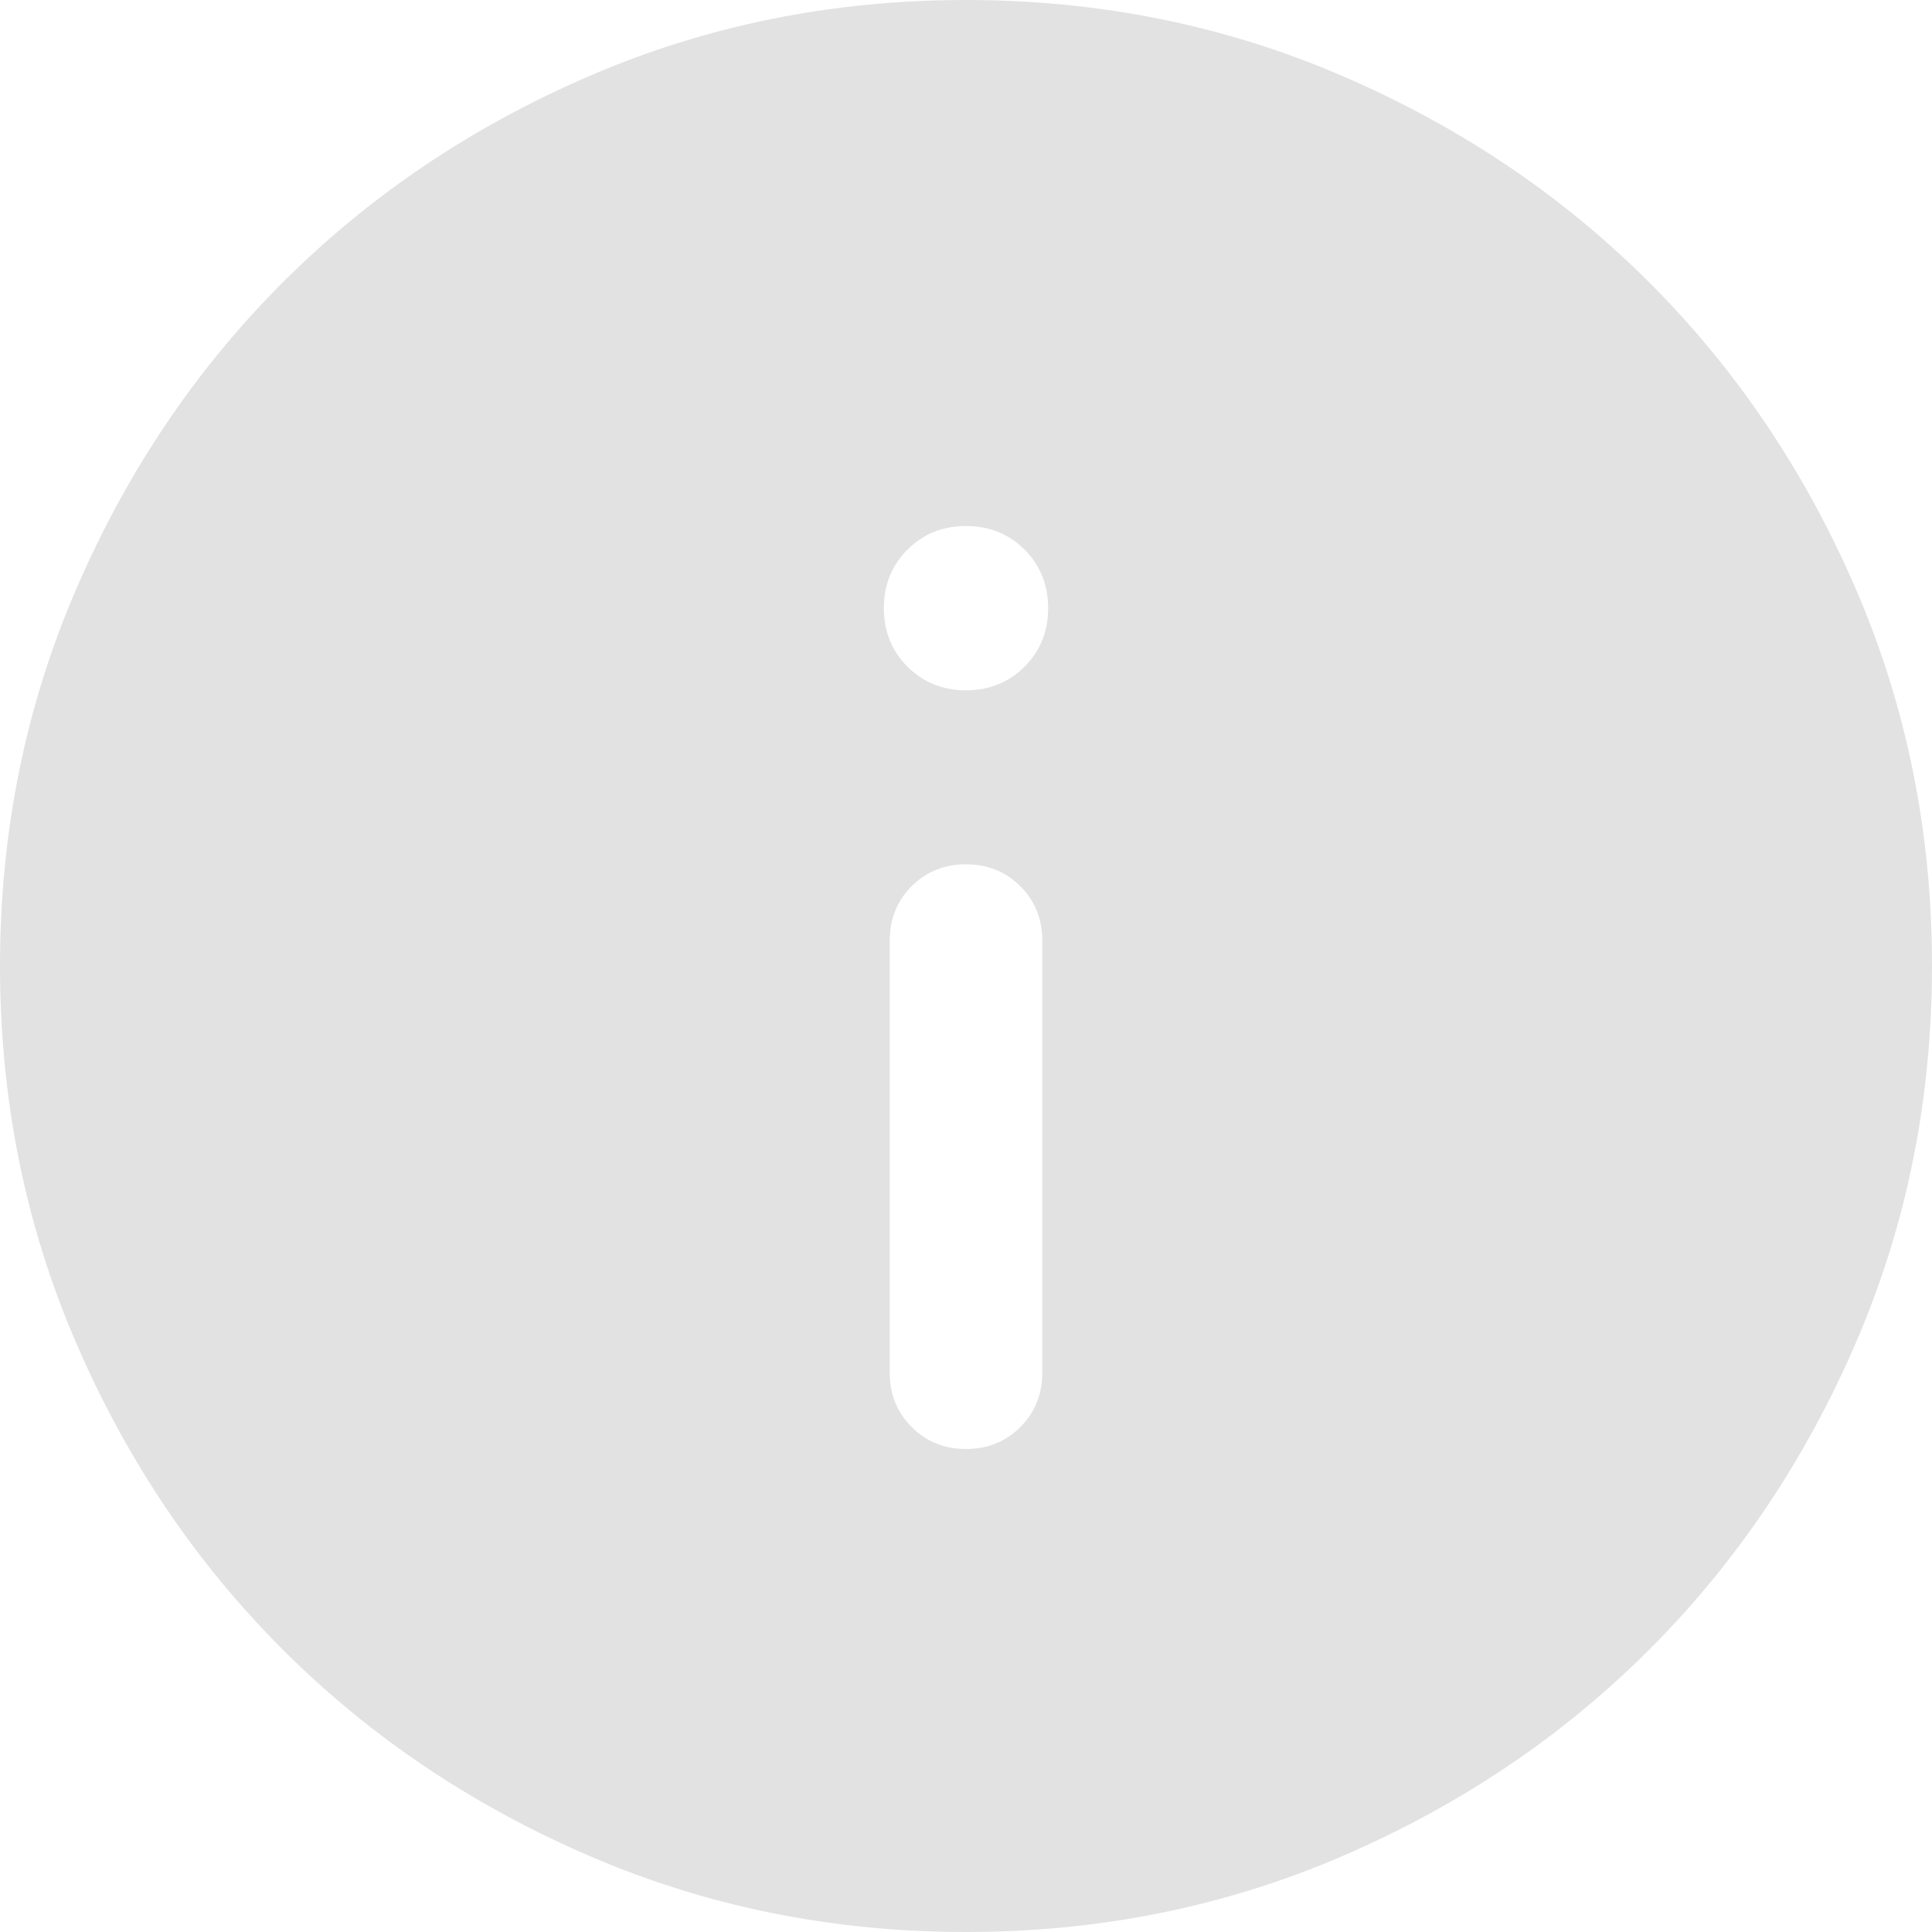 <svg xmlns="http://www.w3.org/2000/svg" width="44" height="44" viewBox="0 0 44 44" fill="none"><path d="M22.001 33C22.493 33 22.905 32.834 23.238 32.5C23.57 32.168 23.737 31.755 23.737 31.263V21.421C23.737 20.929 23.57 20.516 23.237 20.183C22.904 19.851 22.491 19.684 21.999 19.684C21.507 19.684 21.095 19.851 20.762 20.183C20.43 20.516 20.263 20.929 20.263 21.421V31.263C20.263 31.755 20.43 32.168 20.763 32.5C21.096 32.834 21.509 33 22.001 33ZM22 15.721C22.53 15.721 22.974 15.541 23.333 15.183C23.691 14.824 23.871 14.38 23.871 13.85C23.871 13.32 23.691 12.876 23.333 12.517C22.974 12.159 22.53 11.98 22 11.98C21.47 11.98 21.026 12.159 20.667 12.517C20.309 12.876 20.129 13.32 20.129 13.85C20.129 14.38 20.309 14.824 20.667 15.183C21.026 15.541 21.47 15.721 22 15.721ZM22.004 44C18.961 44 16.101 43.423 13.424 42.268C10.746 41.113 8.417 39.546 6.437 37.566C4.456 35.587 2.888 33.259 1.733 30.582C0.578 27.906 0 25.047 0 22.004C0 18.961 0.577 16.101 1.732 13.424C2.887 10.746 4.454 8.417 6.434 6.437C8.413 4.456 10.741 2.888 13.418 1.733C16.094 0.578 18.953 0 21.996 0C25.039 0 27.899 0.577 30.576 1.732C33.254 2.887 35.583 4.454 37.563 6.434C39.544 8.413 41.112 10.741 42.267 13.418C43.422 16.094 44 18.953 44 21.996C44 25.039 43.423 27.899 42.268 30.576C41.113 33.254 39.546 35.583 37.566 37.563C35.587 39.544 33.259 41.112 30.582 42.267C27.906 43.422 25.047 44 22.004 44Z" fill="#E2E2E2"></path></svg>